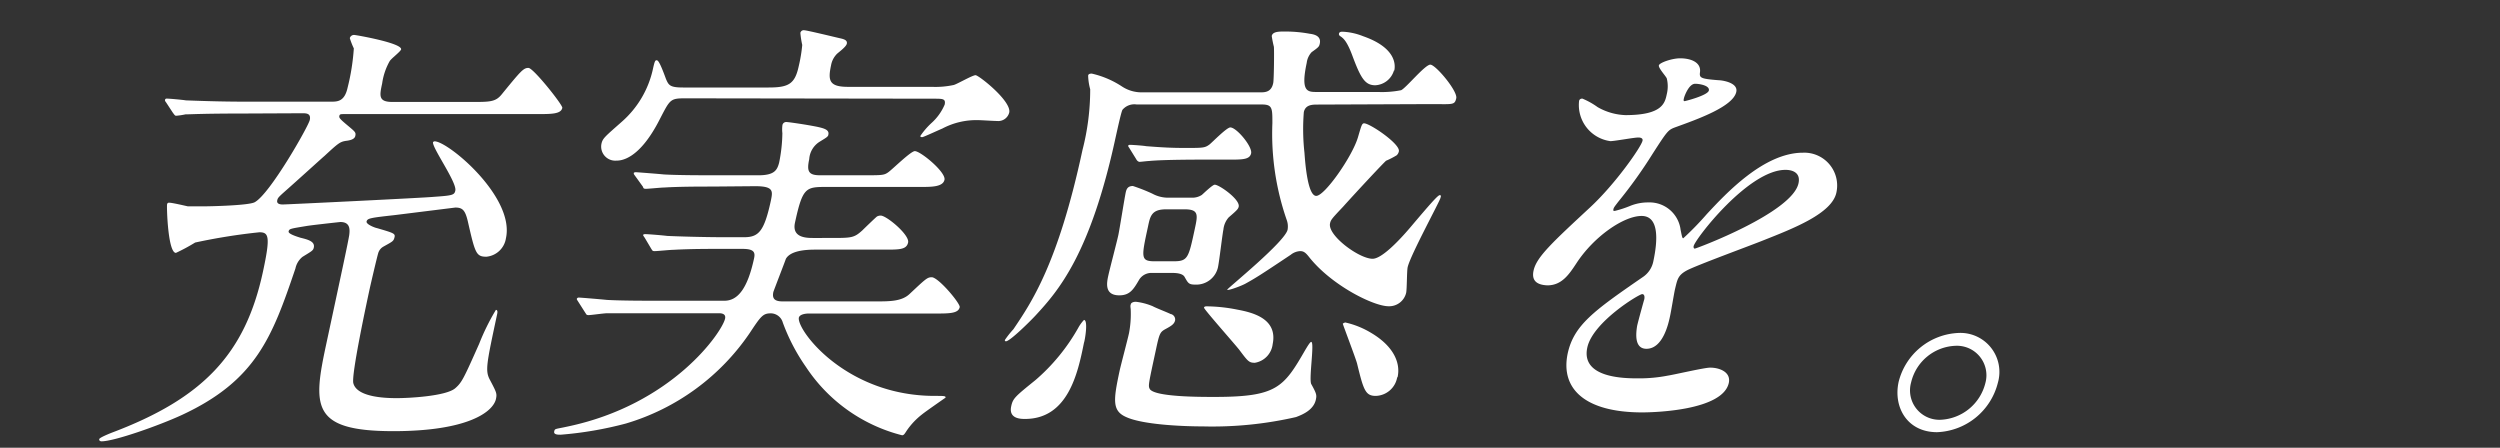 <svg xmlns="http://www.w3.org/2000/svg" viewBox="0 0 268 48"><rect x="0" y="0" width="268" height="48" fill="#333333" stroke="none"/><defs><style>.cls-1{fill:#fff;}.cls-2{fill:none;}</style></defs><g id="レイヤー_1" data-name="レイヤー 1"><path class="cls-1" d="M26,12.17c-4.23,0-5.64.09-6.12.09a7.9,7.9,0,0,1-1,.15c-.14,0-.21-.15-.36-.34L17.82,11c-.15-.19-.14-.24-.13-.29a.16.16,0,0,1,.17-.14c.34,0,1.79.14,2.07.19,2.34.09,4.34.14,6.6.14h8.93c.72,0,1.48,0,1.81-1.53a23.39,23.39,0,0,0,.66-4.18,8.25,8.25,0,0,1-.43-1.1.46.46,0,0,1,.5-.34c.15,0,5.1.86,5,1.54-.05.24-1.09,1-1.24,1.29a6.71,6.71,0,0,0-.79,2.35c-.29,1.35-.42,2,1.11,2h8.45c2,0,2.59,0,3.25-.81,2.08-2.55,2.34-2.84,2.87-2.84s3.7,4,3.63,4.28c-.14.67-1.15.67-2.73.67H37c-.48,0-.58,0-.62.19s0,.29.85,1,.94.77.86,1.15-.59.48-1,.53c-.64.1-.82.24-2.32,1.63-.29.24-2.92,2.64-4.4,3.94-.53.48-.6.57-.65.81-.09.39.34.44.58.44.43,0,15.27-.72,16.21-.82,2-.14,2.2-.19,2.3-.67.19-.87-2.51-4.61-2.39-5.19,0,0,.07-.09.17-.09,1.44,0,8.6,5.95,7.65,10.37a2.34,2.34,0,0,1-2.1,2c-1.11,0-1.21-.38-2-3.84-.28-1.15-.56-1.43-1.33-1.43l-6.51.81c-2.61.29-2.9.34-3,.67s1,.72,1.1.72c1.8.53,2,.58,1.89,1s-.19.43-1.21,1a1.18,1.18,0,0,0-.53.67c-.16.53-.85,3.51-.92,3.84-.27,1.25-2,9.27-1.75,10.13.42,1.59,3.83,1.59,4.7,1.59,1.2,0,5.22-.2,6.22-1.06.71-.62.89-1,2.56-4.75a24.34,24.34,0,0,1,1.8-3.65c.19,0,.18.24.14.43-1.17,5.47-1.31,6.1-.76,7.11.68,1.29.75,1.43.63,2-.3,1.39-3,3.46-11,3.46-8.88,0-8.63-2.69-7.16-9.5,1.7-7.93,2.29-10.66,2.43-11.53.06-.52.15-1.39-.95-1.39-.05,0-3.14.34-3.65.43-1.74.29-1.83.29-1.9.58s1.12.62,1.25.67c.78.19,1.6.39,1.45,1.06-.07.33-.22.38-1.22,1a2.17,2.17,0,0,0-.75,1.24c-2.49,7.35-4.21,12-12.16,15.7-2.4,1.11-7.24,2.83-8.63,2.83-.15,0-.27-.09-.24-.24s.93-.52,1.3-.67c9.82-3.69,14.35-8.45,16.25-17.28.82-3.79.62-4.22-.39-4.22A64.11,64.11,0,0,0,20.92,26a20.4,20.4,0,0,1-2.06,1.11c-.87,0-1-5-.95-5.19a.2.2,0,0,1,.23-.19c.34,0,1.75.34,2,.39.66,0,1.33,0,1.67,0,.77,0,4.77-.09,5.47-.43,1.62-.82,5.79-8.16,5.93-8.83s-.32-.72-.75-.72Z"/><path class="cls-1" d="M76.3,20c-1.1,0-3.45,0-5.06.1-.33,0-1.71.14-2,.14s-.26-.1-.33-.24L68,18.74a.27.27,0,0,1-.06-.19c0-.05.12-.09.22-.09s2.55.19,3,.24c1.51.09,4.3.09,5.59.09h4.56c1.73,0,2-.57,2.21-1.34a16.81,16.81,0,0,0,.35-3.17,3.65,3.65,0,0,1,0-.82.41.41,0,0,1,.42-.38c.24,0,2.24.29,3.39.53.6.14,1.24.29,1.12.81,0,.24-.32.39-.93.77a2.38,2.38,0,0,0-1.12,1.87c-.28,1.3-.09,1.73,1.16,1.73h4.66c2,0,2.2,0,2.66-.33s2.41-2.26,2.84-2.26c.62,0,3.35,2.26,3.18,3.07s-1.51.77-2.76.77H88.59c-2.21,0-2.55.05-3.37,3.84-.33,1.54,1.09,1.63,1.91,1.63H89c2.3,0,2.54,0,3.44-.81.24-.24,1.39-1.35,1.57-1.49a.84.84,0,0,1,.4-.1c.63,0,3.11,2.07,2.94,2.88s-1,.77-2.76.77h-7.2c-1,0-2.66.1-3.15,1,0,.05-1.32,3.45-1.34,3.55-.16.77.23,1,1,1h10c1.49,0,2.79,0,3.63-.82,1.69-1.58,1.87-1.77,2.35-1.77.72,0,3.09,2.83,3,3.21-.15.68-1.11.68-2.69.68H86.64s-.87,0-1,.43c-.28,1.29,5,8.4,14.56,8.4,1,0,1.2,0,1.16.19,0,0-2.15,1.49-2.5,1.78a7.71,7.71,0,0,0-1.67,1.77c-.22.34-.3.48-.49.48A17.5,17.5,0,0,1,86.4,39.34a20.74,20.74,0,0,1-2.48-4.75,1.35,1.35,0,0,0-1.27-1c-.86,0-1.07.28-2.28,2.11a24.44,24.44,0,0,1-13.27,9.7,39.15,39.15,0,0,1-7,1.2c-.28,0-.76,0-.69-.34s.1-.24,1.41-.53C72.1,43.37,77.42,35.59,77.73,34.15c.11-.53-.41-.57-.64-.57h-7c-1.11,0-3.46,0-5,0-.34,0-1.73.2-2,.2s-.26-.15-.34-.24l-.86-1.35a.35.35,0,0,1-.06-.14.21.21,0,0,1,.22-.15c.19,0,2.55.2,3,.25,1.51.09,4.3.09,5.6.09h7c1.44,0,2.49-1.3,3.19-4.56.16-.72-.12-1-1.28-1H77.26c-1.4,0-3.27,0-5.06.1-.34,0-1.72.14-2,.14s-.23-.05-.35-.19l-.74-1.25s-.18-.24-.17-.29.11-.09.21-.09c.38,0,2,.14,2.36.19,1,.05,3.85.14,6.26.14h2c1.59,0,2.16-.67,2.87-3.93.2-1,.33-1.54-1.69-1.54Zm-2.81-9.46c-1.63,0-1.65.1-2.72,2.16-2.27,4.52-4.28,4.52-4.72,4.52a1.51,1.51,0,0,1-1.58-1.78c.13-.62.36-.77,2.2-2.4A10.48,10.48,0,0,0,70,7.37c.18-.82.24-.91.39-.91s.34.19,1,2c.29.68.43.92,1.83.92H82.4c2.16,0,2.82-.39,3.23-2.31A16.25,16.25,0,0,0,86,4.82a9.59,9.59,0,0,1-.2-1.29.36.36,0,0,1,.39-.29c.29,0,3.44.77,3.85.86s.82.2.74.58-1,1-1.11,1.15A2.28,2.28,0,0,0,89.09,7c-.35,1.63-.21,2.31,1.81,2.31h9a9.26,9.26,0,0,0,2.34-.2c.36-.09,2-1.05,2.34-1.05s3.87,2.78,3.61,4a1.21,1.21,0,0,1-1.3.91c-.34,0-1.71-.09-2-.09a7.78,7.78,0,0,0-3.89.91c-.26.1-2,.91-2.12.91s-.24,0-.21-.14a8,8,0,0,1,1.16-1.35,5.58,5.58,0,0,0,1.44-2c.13-.63-.2-.63-1.16-.63Z"/><path class="cls-1" d="M141.24,11.21c-.53,0-1.3,0-1.47.81a22.91,22.91,0,0,0,.07,4.37c.08,1.15.35,4.61,1.26,4.61s3.83-4.18,4.46-6.24c.37-1.25.43-1.54.67-1.54.62,0,3.89,2.21,3.73,3a.8.8,0,0,1-.24.43,9.25,9.25,0,0,1-1.13.58c-.29.24-3.11,3.26-4.62,4.94-1.18,1.25-1.31,1.39-1.39,1.78-.28,1.29,3.12,3.79,4.56,3.79,1,0,2.88-2,4-3.31,2.19-2.59,3-3.51,3.2-3.51s.1.2.08.29c-.08.39-3.25,6.19-3.52,7.44-.09.39-.07,2.31-.16,2.74a1.87,1.87,0,0,1-1.89,1.44c-1.59,0-6.06-2.21-8.48-5.23-.41-.53-.62-.68-1-.68a1.76,1.76,0,0,0-1,.39c-3.37,2.25-3.76,2.49-4.9,3.12-.65.33-1.94.77-1.91.62s6.2-5.13,6.47-6.43a2,2,0,0,0-.08-1,28.17,28.17,0,0,1-1.55-10.42c0-1.63,0-2-1.15-2H121.85a1.66,1.66,0,0,0-1.52.57c-.15.24-.64,2.55-.73,2.93-2.7,12.53-6.14,16.47-8.58,19.11-.62.67-2.76,2.78-3.19,2.78a.12.12,0,0,1-.11-.14,10.13,10.13,0,0,1,.92-1.16c1.91-2.83,4.78-7,7.4-19.2a26.06,26.06,0,0,0,.83-6.52,6.18,6.18,0,0,1-.22-1.44c0-.24.29-.24.39-.24a9.87,9.87,0,0,1,3.25,1.39,3.81,3.81,0,0,0,2.12.62h12.72c.53,0,1.17-.05,1.36-1,.08-.33.11-3.6.07-3.89a11.7,11.7,0,0,1-.23-1.15c.09-.43.63-.48,1.26-.48a14.46,14.46,0,0,1,2.82.24c.38.05,1.26.19,1.07,1.06-.07.33-.13.38-.87.91a2.05,2.05,0,0,0-.53,1.15c-.67,3.12.09,3.12,1.1,3.12h6.53a10.54,10.54,0,0,0,2.49-.19c.53-.24,2.56-2.74,3.13-2.74s2.95,2.84,2.78,3.6-.37.63-2.68.63Zm-31.36,33.7c-.43,0-1.77,0-1.48-1.35.18-.86.42-1.05,2.62-2.83a20.92,20.92,0,0,0,4.56-5.57,4.16,4.16,0,0,1,.62-.86c.48,0,.09,2.25,0,2.45C115.55,40,114.49,44.91,109.88,44.91Zm13.65-15.65a1.54,1.54,0,0,0-1.41.72c-.61,1.05-1,1.68-2.13,1.68-1.64,0-1.34-1.39-1.17-2.16s.93-3.65,1.07-4.32.64-3.84.79-4.56c.08-.34.2-.68.77-.68a18.84,18.84,0,0,1,2.08.82,3.51,3.51,0,0,0,1.83.43h2.35a1.86,1.86,0,0,0,1.12-.29c.17-.14,1.15-1.1,1.39-1.1.48,0,2.73,1.58,2.57,2.35-.06.24-.12.34-1.07,1.15a2.32,2.32,0,0,0-.57,1.3c-.12.58-.45,3.46-.59,4.08a2.38,2.38,0,0,1-2.41,1.83c-.72,0-.78-.15-1.16-.82-.21-.39-.92-.43-1.26-.43Zm2,4.41a.6.6,0,0,1,.44.68c-.09.38-.37.57-1,.91s-.68.48-1.07,2.3c-.79,3.65-.82,3.79-.65,4.13.49.86,5.33.86,6.92.86,6.72,0,7.43-1,9.78-5.08.07-.1.47-.82.61-.82.38,0-.26,3.89,0,4.51.59,1.06.6,1.2.5,1.68-.25,1.15-1.5,1.63-2.13,1.87a40.11,40.11,0,0,1-10,1c-2.21,0-6.44-.19-8.2-1-1.53-.67-1.38-1.82-.7-5,.15-.67.89-3.46,1-4a10.94,10.94,0,0,0,.18-2.59s-.06-.39,0-.44c0-.24.31-.33.55-.33a6.62,6.62,0,0,1,1.82.48C123.87,33,125.25,33.53,125.5,33.67Zm3.72-16.56c-4.18,0-5.59.1-6.08.15-.15,0-.89.09-1,.09s-.27-.09-.37-.29l-.68-1.1c-.14-.24-.19-.24-.17-.34s.12-.09.22-.09c.29,0,1.46.09,1.69.14,1.89.15,2.89.19,4.19.19,1.92,0,2.11,0,2.62-.38.35-.29,1.84-1.82,2.22-1.82.67,0,2.39,2.06,2.23,2.78s-1.05.67-2.73.67ZM125,22.44c-1.54,0-1.7.72-1.93,1.83-.73,3.35-.81,3.74.73,3.74h2c1.54,0,1.61-.34,2.28-3.46.32-1.49.46-2.11-1.08-2.11Zm11.43,14.45a2.29,2.29,0,0,1-1.91,2c-.63,0-.74-.15-1.67-1.39-.57-.72-3.81-4.37-3.78-4.52s.22-.14.32-.14a17.38,17.38,0,0,1,3.19.34C134.19,33.48,137,34.11,136.43,36.89Zm13-29.33a2.2,2.2,0,0,1-2,1.58c-1.1,0-1.56-.76-2.47-3.21-.61-1.63-1-1.83-1.2-2-.09-.05-.26-.14-.22-.33s.24-.2.38-.2a6.65,6.65,0,0,1,2.2.48C149.34,5,149.66,6.65,149.47,7.56Zm.35,32.88a2.4,2.4,0,0,1-2.3,2c-1.11,0-1.31-.63-2-3.46-.13-.53-1.54-4.22-1.53-4.27s.22-.14.27-.14a9.25,9.25,0,0,1,2.74,1.1C149.23,37,150.19,38.76,149.82,40.44Z"/><path class="cls-1" d="M164.4,29c.31-1.44,2-3,6.06-6.77,2.7-2.5,5.48-6.48,5.62-7.15.06-.29-.26-.34-.45-.34-.48,0-2.53.39-3,.39a3.9,3.9,0,0,1-3.36-4.23c0-.14.07-.33.36-.33a8,8,0,0,1,1.63.91,6.41,6.41,0,0,0,3,.86c3.94,0,4.22-1.29,4.42-2.25a3.51,3.51,0,0,0,0-1.68c-.09-.24-.91-1.11-.85-1.4s1.41-.76,2.28-.76c1.15,0,2.26.43,2.13,1.48-.09.63.08.72,2,.87.33,0,2.11.24,1.89,1.25-.34,1.58-4.13,2.92-6.53,3.79-.78.29-.85.38-2.43,2.83a49.81,49.81,0,0,1-3.71,5.18c-.33.44-.46.58-.5.77s0,.19.15.19a11.67,11.67,0,0,0,1.6-.52,5.06,5.06,0,0,1,2-.39,3.35,3.35,0,0,1,3.45,2.93c.16.82.19.91.29.91a31.82,31.82,0,0,0,2.52-2.59c2.06-2.21,6.12-6.58,10.3-6.58a3.52,3.52,0,0,1,3.59,4.28c-.48,2.25-4.62,3.84-7.87,5.13-1.31.53-7.21,2.69-8.18,3.22s-1,1-1.25,2c-.1.44-.43,2.45-.53,2.88-.16.77-.75,3.51-2.53,3.51-1.29,0-1.14-1.59-1-2.45.1-.48.74-2.78.76-2.83s.12-.58-.22-.58-5.29,3-5.88,5.72c-.72,3.31,4.08,3.31,5.48,3.31a15.87,15.87,0,0,0,3.13-.29c.69-.1,3.93-.86,4.56-.86,1,0,2.24.47,2,1.63-.65,3-8.13,3.17-9.28,3.17-6.1,0-8.78-2.5-8-6.29.66-3.07,2.82-4.61,8.12-8.26A2.65,2.65,0,0,0,177.24,28c.46-2.16.66-4.85-1.26-4.85s-5.13,2.21-7,5.09c-.79,1.2-1.57,2.35-3.1,2.35C165,30.55,164.12,30.27,164.4,29Zm16.15-18.15c.09,0,2.53-.62,2.64-1.15s-1-.72-1.47-.72c-.68,0-1.16,1.35-1.2,1.54S180.45,10.82,180.55,10.82Zm1,15.56c0,.09,0,.24.14.24s10.43-3.84,11.11-7c.26-1.2-.74-1.44-1.37-1.44C187.46,18.17,181.73,25.61,181.56,26.38Z"/><path class="cls-1" d="M214.18,41a7,7,0,0,1-6.53,5.33c-3.21,0-4.7-2.69-4.12-5.38A6.92,6.92,0,0,1,210,35.69,4.18,4.18,0,0,1,214.18,41ZM204.87,41A3.15,3.15,0,0,0,208,45a5.18,5.18,0,0,0,4.83-3.93,3.16,3.16,0,0,0-3.21-4A5.09,5.09,0,0,0,204.87,41Z"/><rect id="_スライス_" data-name="&lt;スライス&gt;" class="cls-2" width="268" height="48"/></g></svg>